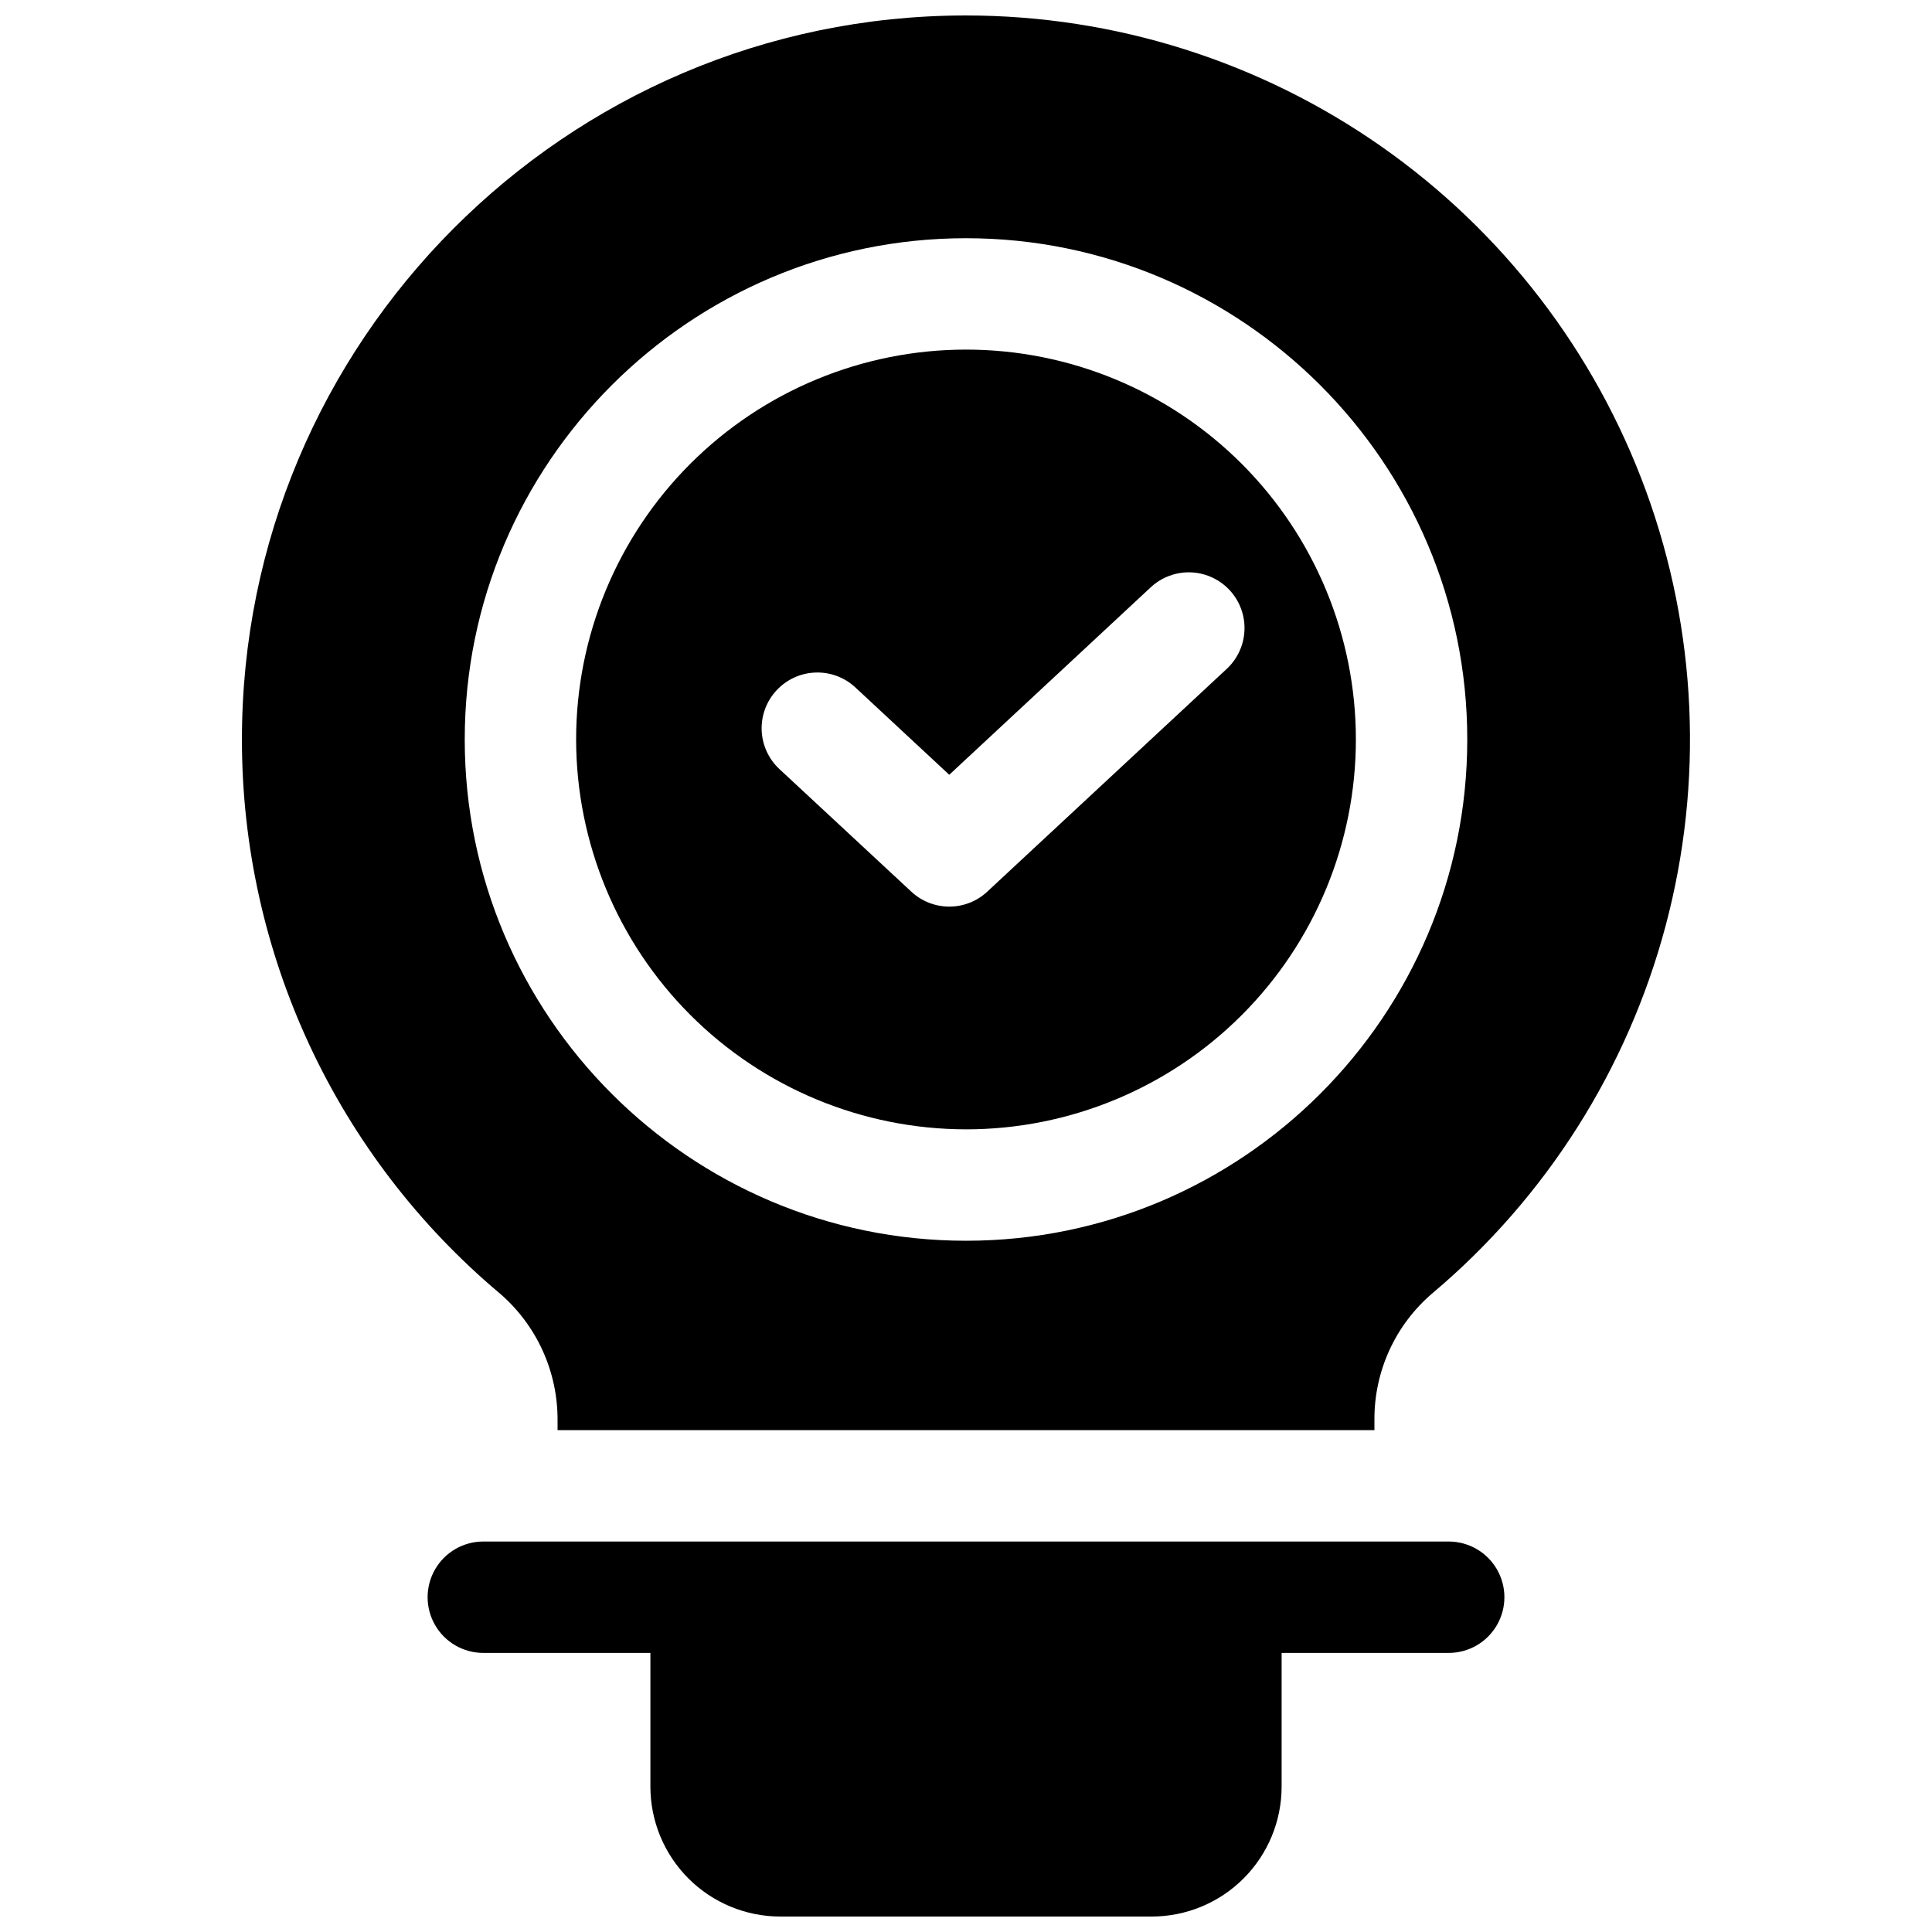 <?xml version="1.0" encoding="UTF-8"?>
<!-- Uploaded to: ICON Repo, www.iconrepo.com, Generator: ICON Repo Mixer Tools -->
<svg width="800px" height="800px" version="1.1" viewBox="144 144 512 512" xmlns="http://www.w3.org/2000/svg">
 <defs>
  <clipPath id="b">
   <path d="m257 552h286v99.902h-286z"/>
  </clipPath>
  <clipPath id="a">
   <path d="m208 148.09h384v374.91h-384z"/>
  </clipPath>
 </defs>
 <g clip-path="url(#b)">
  <path d="m527.92 552.52h-255.84c-5.273 0-10.145 2.812-12.781 7.379-2.637 4.566-2.637 10.195 0 14.762s7.508 7.379 12.781 7.379h44.281v35.426c0 9.133 3.629 17.891 10.086 24.352 6.461 6.457 15.219 10.086 24.352 10.086h98.402c9.133 0 17.895-3.629 24.352-10.086 6.461-6.461 10.09-15.219 10.09-24.352v-35.426h44.281-0.004c5.273 0 10.148-2.812 12.785-7.379s2.637-10.195 0-14.762c-2.637-4.566-7.512-7.379-12.785-7.379z"/>
 </g>
 <g clip-path="url(#a)">
  <path d="m276.32 486.66c9.887 8.449 15.535 20.832 15.438 33.84v2.5h216.48v-2.738c-0.074-12.91 5.562-25.195 15.398-33.562 30.086-25.352 51.648-59.34 61.77-97.355 10.121-38.02 8.312-78.227-5.18-115.18-13.496-36.953-38.02-68.867-70.258-91.418-32.238-22.551-70.629-34.645-109.97-34.648h-0.375c-105.74 0.195-191.66 86.395-191.51 192.14 0.023 27.902 6.137 55.461 17.918 80.75 11.777 25.289 28.941 47.703 50.285 65.672zm123.68-279.53c73.25 0 132.84 59.59 132.84 132.84s-59.594 132.84-132.84 132.84c-73.25 0-132.84-59.594-132.84-132.84 0-73.246 59.594-132.84 132.84-132.84z"/>
 </g>
 <path d="m400 443.29c27.402 0 53.68-10.883 73.059-30.262 19.375-19.375 30.262-45.656 30.262-73.059s-10.887-53.68-30.262-73.059c-19.379-19.375-45.656-30.262-73.059-30.262s-53.684 10.887-73.059 30.262c-19.379 19.379-30.262 45.656-30.262 73.059 0.031 27.395 10.926 53.656 30.293 73.027 19.371 19.367 45.633 30.262 73.027 30.293zm-50.188-116.36c2.668-2.867 6.363-4.559 10.273-4.699 3.914-0.145 7.723 1.273 10.59 3.941l24.887 23.152 53.418-49.703c3.867-3.59 9.359-4.848 14.402-3.297 5.047 1.555 8.879 5.68 10.059 10.824 1.176 5.144-0.48 10.527-4.348 14.121l-63.469 59.039 0.004 0.004c-2.734 2.539-6.324 3.949-10.055 3.949-3.727 0-7.32-1.41-10.051-3.949l-34.941-32.473c-2.883-2.668-4.586-6.371-4.731-10.297-0.145-3.926 1.281-7.746 3.961-10.613z"/>
</svg>